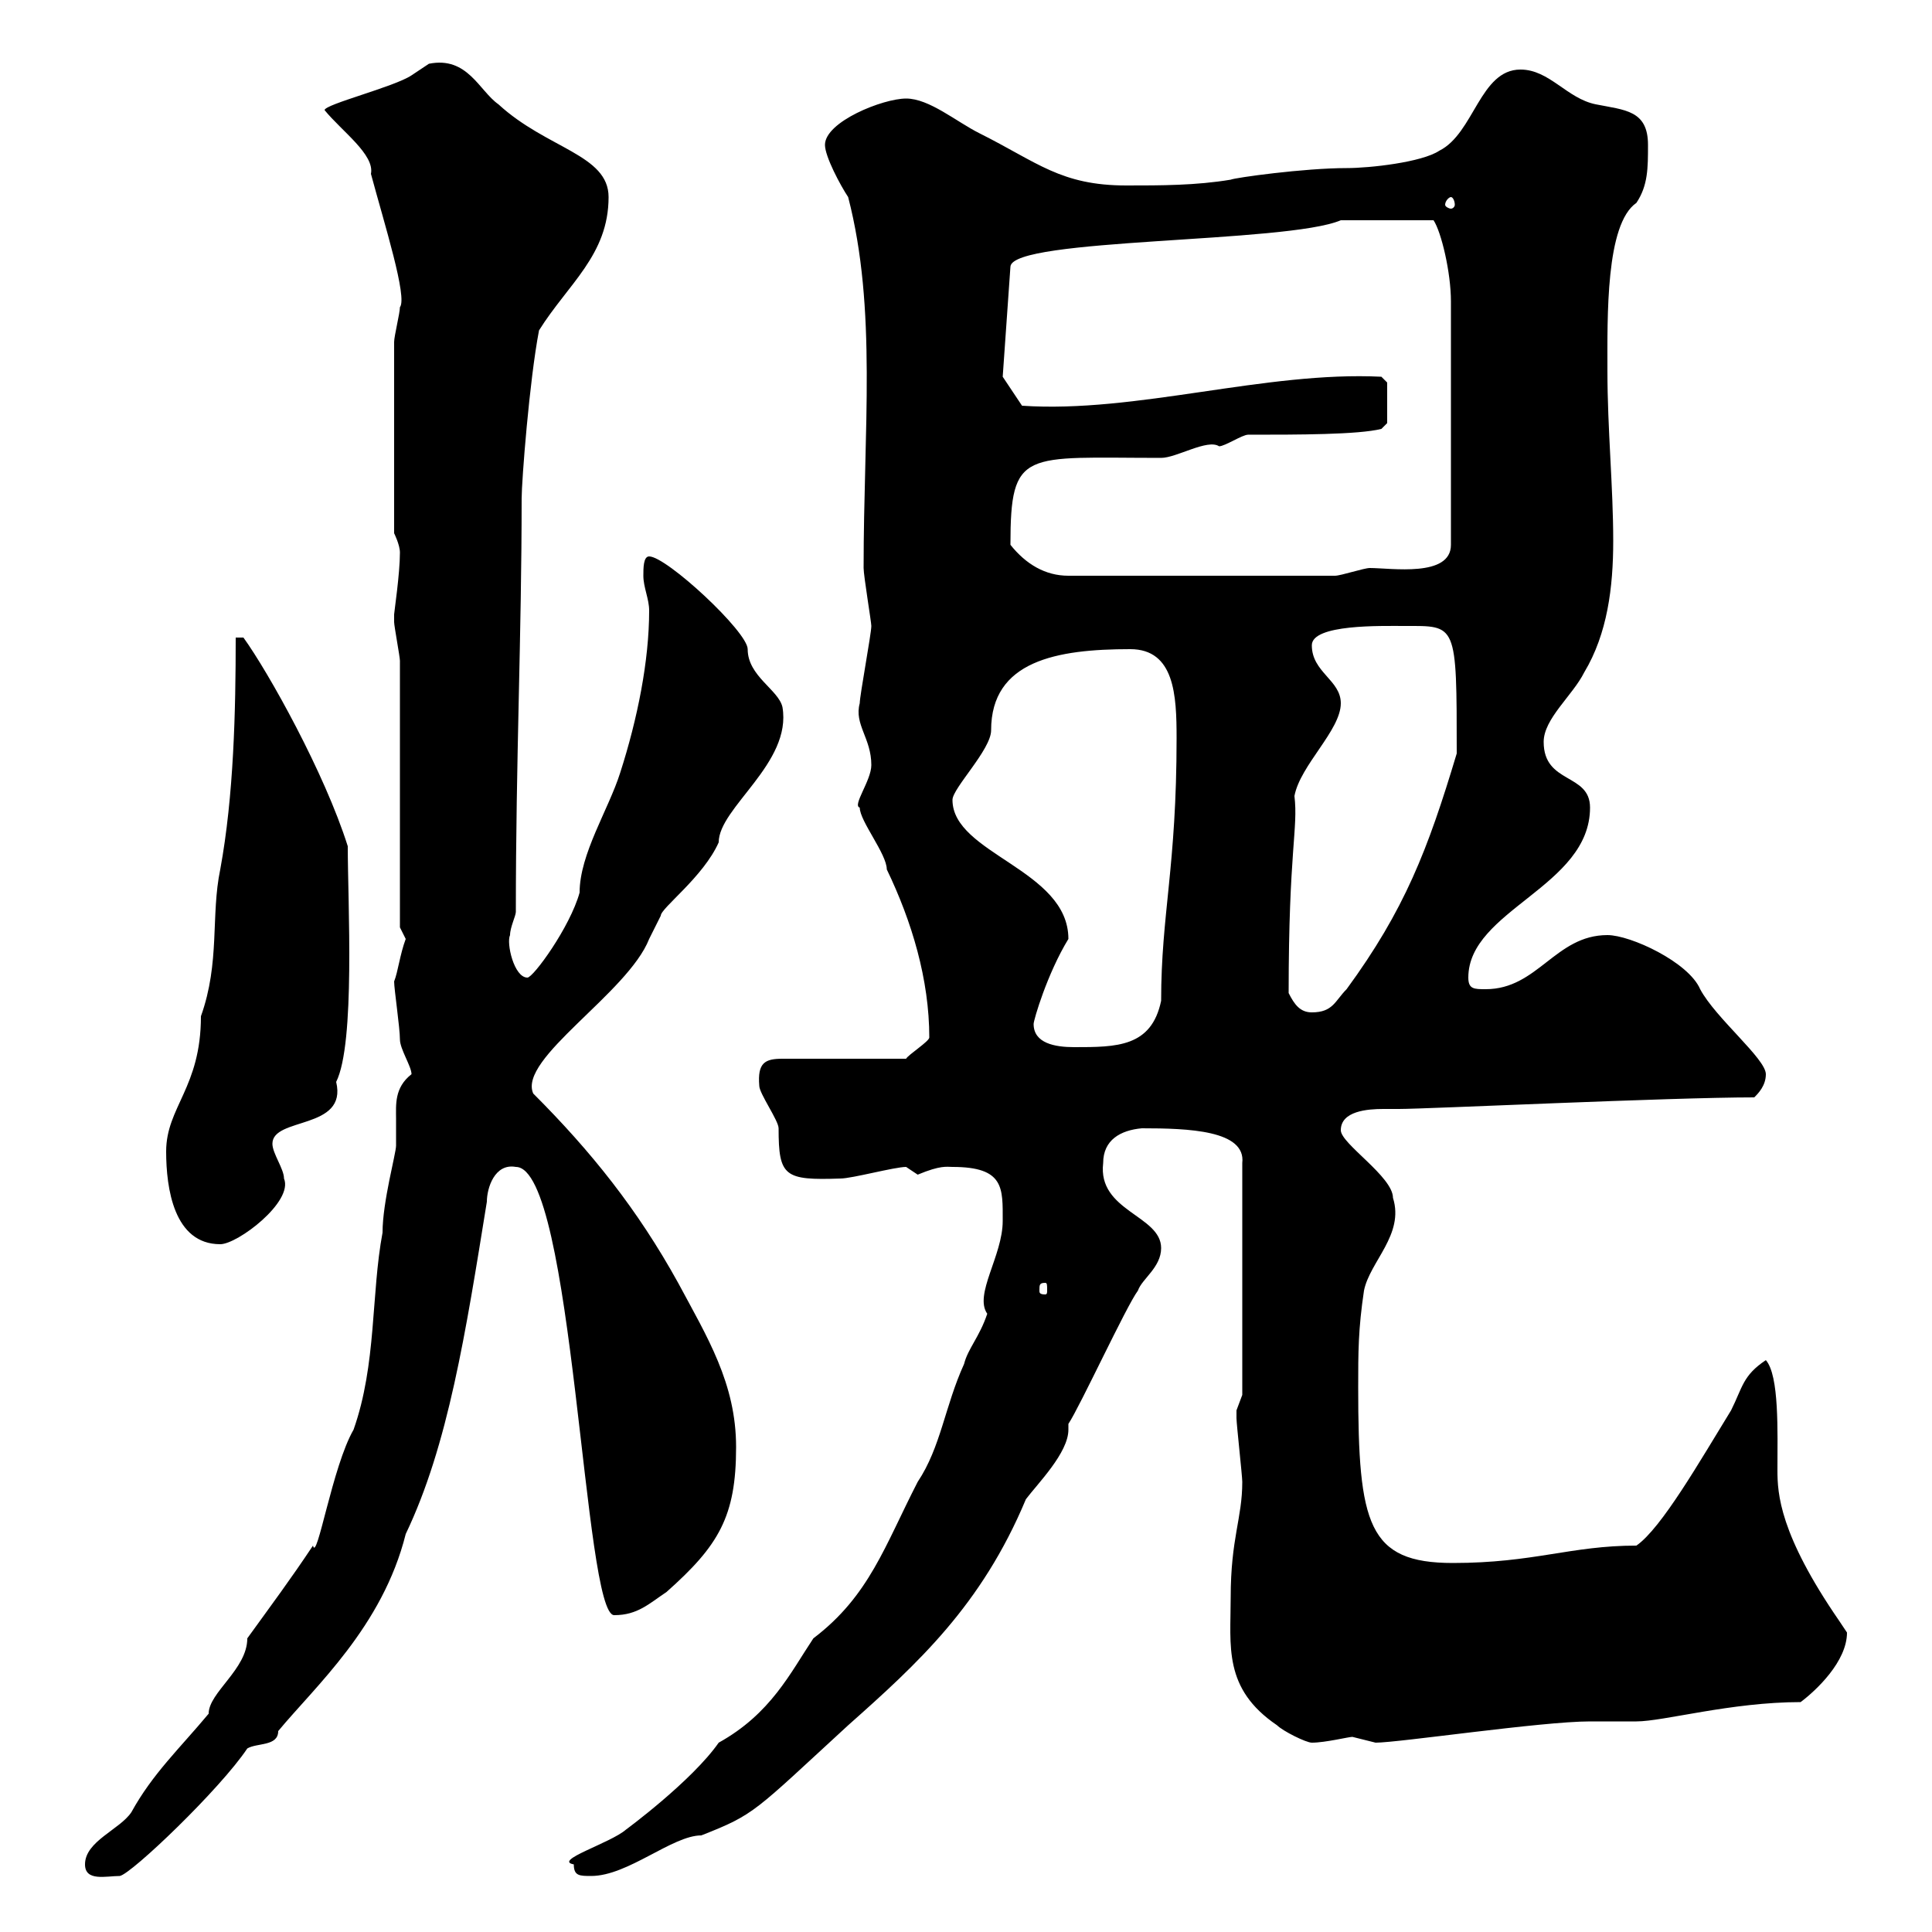 <svg xmlns="http://www.w3.org/2000/svg" xmlns:xlink="http://www.w3.org/1999/xlink" width="300" height="300"><path d="M13.20 289.50C13.20 292.20 16.50 291.30 18.60 291.30C20.40 291 34.20 277.80 38.40 271.50C39.90 270.60 43.20 271.20 43.20 268.80C48.90 261.90 59.40 252.60 63 238.20C69.60 224.40 72.30 207 75.60 186.60C75.60 184.50 76.80 180.60 80.10 181.20C89.10 181.20 90.60 251.10 95.40 250.80C99 250.80 100.80 249 103.50 247.20C111.60 240 114.30 235.50 114.30 224.70C114.30 214.80 109.80 207.60 105.30 199.20C99 187.80 91.80 178.80 82.80 169.80C80.40 164.40 97.50 154.20 100.80 145.80C100.80 145.80 102.60 142.20 102.60 142.20C102.60 141 109.20 136.20 111.60 130.80C111.60 125.40 123 118.50 121.50 109.80C120.90 107.10 116.10 105 116.10 100.80C116.10 98.10 103.50 86.40 100.80 86.40C99.90 86.40 99.90 88.20 99.90 89.40C99.90 91.20 100.80 93 100.80 94.80C100.80 102.60 99 111.60 96.30 120C94.50 125.70 90 132.60 90 138.60C88.50 144 82.80 151.80 81.90 151.80C79.80 151.80 78.60 146.40 79.20 145.20C79.20 144 80.10 142.20 80.10 141.60C80.10 117.90 81 98.70 81 77.40C81 74.70 82.20 59.10 83.70 51.30C88.20 44.10 94.50 39.60 94.50 30.60C94.50 24 84.90 23.10 77.40 16.20C74.40 14.10 72.60 8.70 66.60 9.90C66.60 9.90 63.90 11.70 63.90 11.70C61.20 13.50 50.40 16.20 50.40 17.10C53.10 20.40 58.20 24 57.60 27C59.70 34.80 63.30 46.20 62.10 47.70C62.10 48.60 61.20 52.20 61.20 53.10L61.20 82.80C61.20 82.80 62.10 84.60 62.10 85.80C62.10 89.10 61.20 95.10 61.20 95.40C61.20 95.40 61.20 96.60 61.20 96.60C61.20 97.20 62.10 102 62.10 102.60L62.10 144C62.10 144 63 145.80 63 145.80C62.10 148.20 61.80 150.90 61.20 152.40C61.20 153.60 62.10 159.60 62.10 161.40C62.10 162.90 63.90 165.60 63.90 166.80C61.20 168.90 61.50 171.60 61.50 173.70C61.50 175.20 61.50 176.40 61.50 177.90C61.50 179.10 59.40 186.60 59.40 191.40C57.60 201 58.50 211.80 54.90 222C51.60 227.70 49.20 242.70 48.60 240C45 245.40 42.30 249 38.40 254.40C38.40 259.20 32.40 262.80 32.40 266.10C27.90 271.50 23.70 275.40 20.40 281.40C18.60 284.10 13.20 285.90 13.20 289.50ZM89.10 289.50C89.10 291.30 90 291.30 91.80 291.30C97.50 291.30 104.40 285 108.90 285C117.30 281.70 117 281.40 131.70 267.90C142.50 258.30 152.40 249.30 159.30 232.80C161.10 230.40 165.90 225.60 165.90 222C165.90 221.40 165.90 221.40 165.90 221.10C167.70 218.40 174.90 202.80 176.70 200.40C177.30 198.60 180.30 196.80 180.30 193.80C180.30 188.70 170.40 188.10 171.30 180.60C171.30 177 174 175.50 177.30 175.20C184.50 175.20 193.50 175.50 192.90 180.60L192.90 216.60C192.90 216.60 192 219 192 219C192 220.20 192 220.20 192 220.20C192 221.10 192.90 229.20 192.90 230.10C192.90 235.80 191.10 238.80 191.10 248.10C191.10 255.60 189.90 262.20 198.30 267.90C199.20 268.80 202.80 270.60 203.70 270.60C205.80 270.60 209.40 269.70 210 269.70C210 269.70 213.60 270.60 213.60 270.60C217.20 270.60 239.40 267.30 246.90 267.30C249 267.30 251.40 267.30 254.10 267.30C258.30 267.30 268.80 264.30 279.60 264.30C282 262.50 286.80 258 286.80 253.50C286.80 253.50 285.60 251.70 285.60 251.70C276.30 238.20 276 231.90 276 228.30C276 222.30 276.30 213.60 274.20 211.20C270.60 213.60 270.60 215.40 268.80 219C264 226.80 258 237.30 254.10 240C243.90 240 238.20 242.70 225.60 242.70C212.40 242.70 210.90 236.70 210.90 215.40C210.90 210 210.90 206.40 211.80 200.40C212.70 195.90 218.10 191.70 216.30 186C216.30 182.70 208.20 177.60 208.20 175.50C208.20 172.50 212.40 172.20 214.80 172.20C216 172.20 216.60 172.20 217.20 172.20C221.70 172.20 259.20 170.40 272.40 170.40C273 169.80 274.20 168.60 274.20 166.80C274.20 164.40 266.40 158.10 264 153.60C262.20 149.40 253.20 145.20 249.60 145.20C241.50 145.20 238.80 153.60 230.70 153.60C228.90 153.60 228 153.60 228 151.80C228 141.30 246.90 137.70 246.90 125.40C246.90 120 239.70 121.80 239.70 115.20C239.70 111.60 244.20 108 246 104.40C249.60 98.40 250.50 91.20 250.50 84C250.50 75.60 249.60 66.60 249.60 57.60C249.60 49.20 249.30 34.80 254.10 31.50C255.90 28.80 255.90 26.10 255.90 22.50C255.90 17.10 252.30 17.10 247.80 16.20C243.30 15.30 240.60 10.80 236.10 10.80C229.80 10.80 228.90 20.70 223.50 23.40C220.80 25.20 212.70 26.10 209.10 26.10C202.50 26.10 191.70 27.60 191.10 27.90C185.70 28.80 180.30 28.80 174.90 28.80C164.70 28.80 161.10 25.20 152.10 20.70C148.50 18.90 144.30 15.30 140.70 15.30C137.10 15.30 128.10 18.90 128.10 22.50C128.10 24.30 130.50 28.80 131.70 30.60C136.20 48 134.10 66.60 134.10 88.20C134.10 89.40 135.30 96.60 135.30 97.20C135.30 98.40 133.50 108 133.50 109.20C132.60 112.50 135.30 114.60 135.30 118.80C135.30 121.20 132.30 125.10 133.50 125.40C133.50 127.50 137.70 132.60 137.70 135C141.60 143.10 144.30 152.10 144.30 161.10C144.30 161.70 141 163.80 140.70 164.40L121.50 164.40C118.80 164.40 117.60 165 117.90 168.60C117.90 169.80 120.90 174 120.90 175.20C120.90 182.70 121.80 183.30 130.50 183C132.30 183 138.90 181.20 140.70 181.20C140.70 181.20 142.50 182.40 142.50 182.40C146.10 180.90 147 181.20 147.90 181.20C156 181.20 155.70 184.50 155.70 189.60C155.70 195 151.20 201 153.30 204C152.10 207.60 150.30 209.40 149.70 211.80C146.70 218.40 146.10 224.70 142.50 230.10C137.40 240 135 247.80 126.30 254.40C122.70 259.80 119.70 266.10 111.60 270.60C107.40 276.60 97.20 284.10 97.20 284.10C94.80 286.20 85.80 288.90 89.10 289.50ZM162.30 199.20C162.60 199.20 162.60 199.50 162.60 200.40C162.60 200.70 162.60 201 162.30 201C161.40 201 161.40 200.70 161.40 200.40C161.40 199.50 161.40 199.20 162.30 199.20ZM25.80 178.80C25.80 184.50 27 193.20 34.20 193.20C36.90 193.20 45.60 186.60 44.10 183C44.10 181.50 42.30 179.10 42.30 177.60C42.30 173.40 54 175.50 52.20 168C55.20 162 54 140.10 54 131.40C50.40 120 41.70 104.40 37.80 99L36.60 99C36.60 110.40 36.30 123.60 34.20 135C32.70 142.20 34.20 149.40 31.20 157.80C31.20 168.90 25.80 171.90 25.80 178.80ZM160.50 159C160.50 158.40 162.60 151.20 165.90 145.80C165.90 135 147.90 132.60 147.90 124.20C147.90 122.40 153.90 116.40 153.90 113.40C153.90 102.60 164.10 100.80 175.50 100.80C182.40 100.80 182.70 108 182.70 114.60C182.70 134.70 180.30 141.90 180.30 155.40C178.80 162.60 173.40 162.60 166.80 162.60C163.80 162.60 160.50 162 160.50 159ZM200.10 154.20C200.10 132 201.60 128.70 201 123.60C201.90 118.80 208.20 113.40 208.20 109.20C208.20 105.60 203.70 104.40 203.70 100.20C203.70 96.90 214.50 97.20 218.10 97.20C226.20 97.20 226.20 96.60 226.20 117C221.70 132 218.10 141.30 209.10 153.60C207.30 155.40 207 157.20 203.70 157.20C201.90 157.20 201 156 200.10 154.20ZM156.90 84.60C156.90 69.60 159 71.10 180.30 71.10C182.70 71.10 187.50 68.10 189.30 69.30C190.20 69.30 192.90 67.50 193.80 67.50C201.60 67.50 210.90 67.50 214.50 66.60L215.40 65.70L215.40 59.40L214.50 58.50C196.50 57.60 176.40 64.20 158.70 63L155.70 58.50L156.90 41.40C157.20 36.90 199.80 37.80 208.20 34.20L222.60 34.20C223.80 36 225.30 42.30 225.30 46.80L225.30 84.60C225.30 89.70 216 88.20 212.70 88.20C211.80 88.20 208.20 89.40 207.30 89.40L165.90 89.40C162.30 89.40 159.30 87.60 156.90 84.60ZM225.30 30.60C225.60 30.60 225.90 31.20 225.90 31.80C225.90 32.10 225.60 32.40 225.30 32.40C225 32.40 224.40 32.10 224.40 31.80C224.40 31.20 225 30.60 225.30 30.60Z"/></svg>